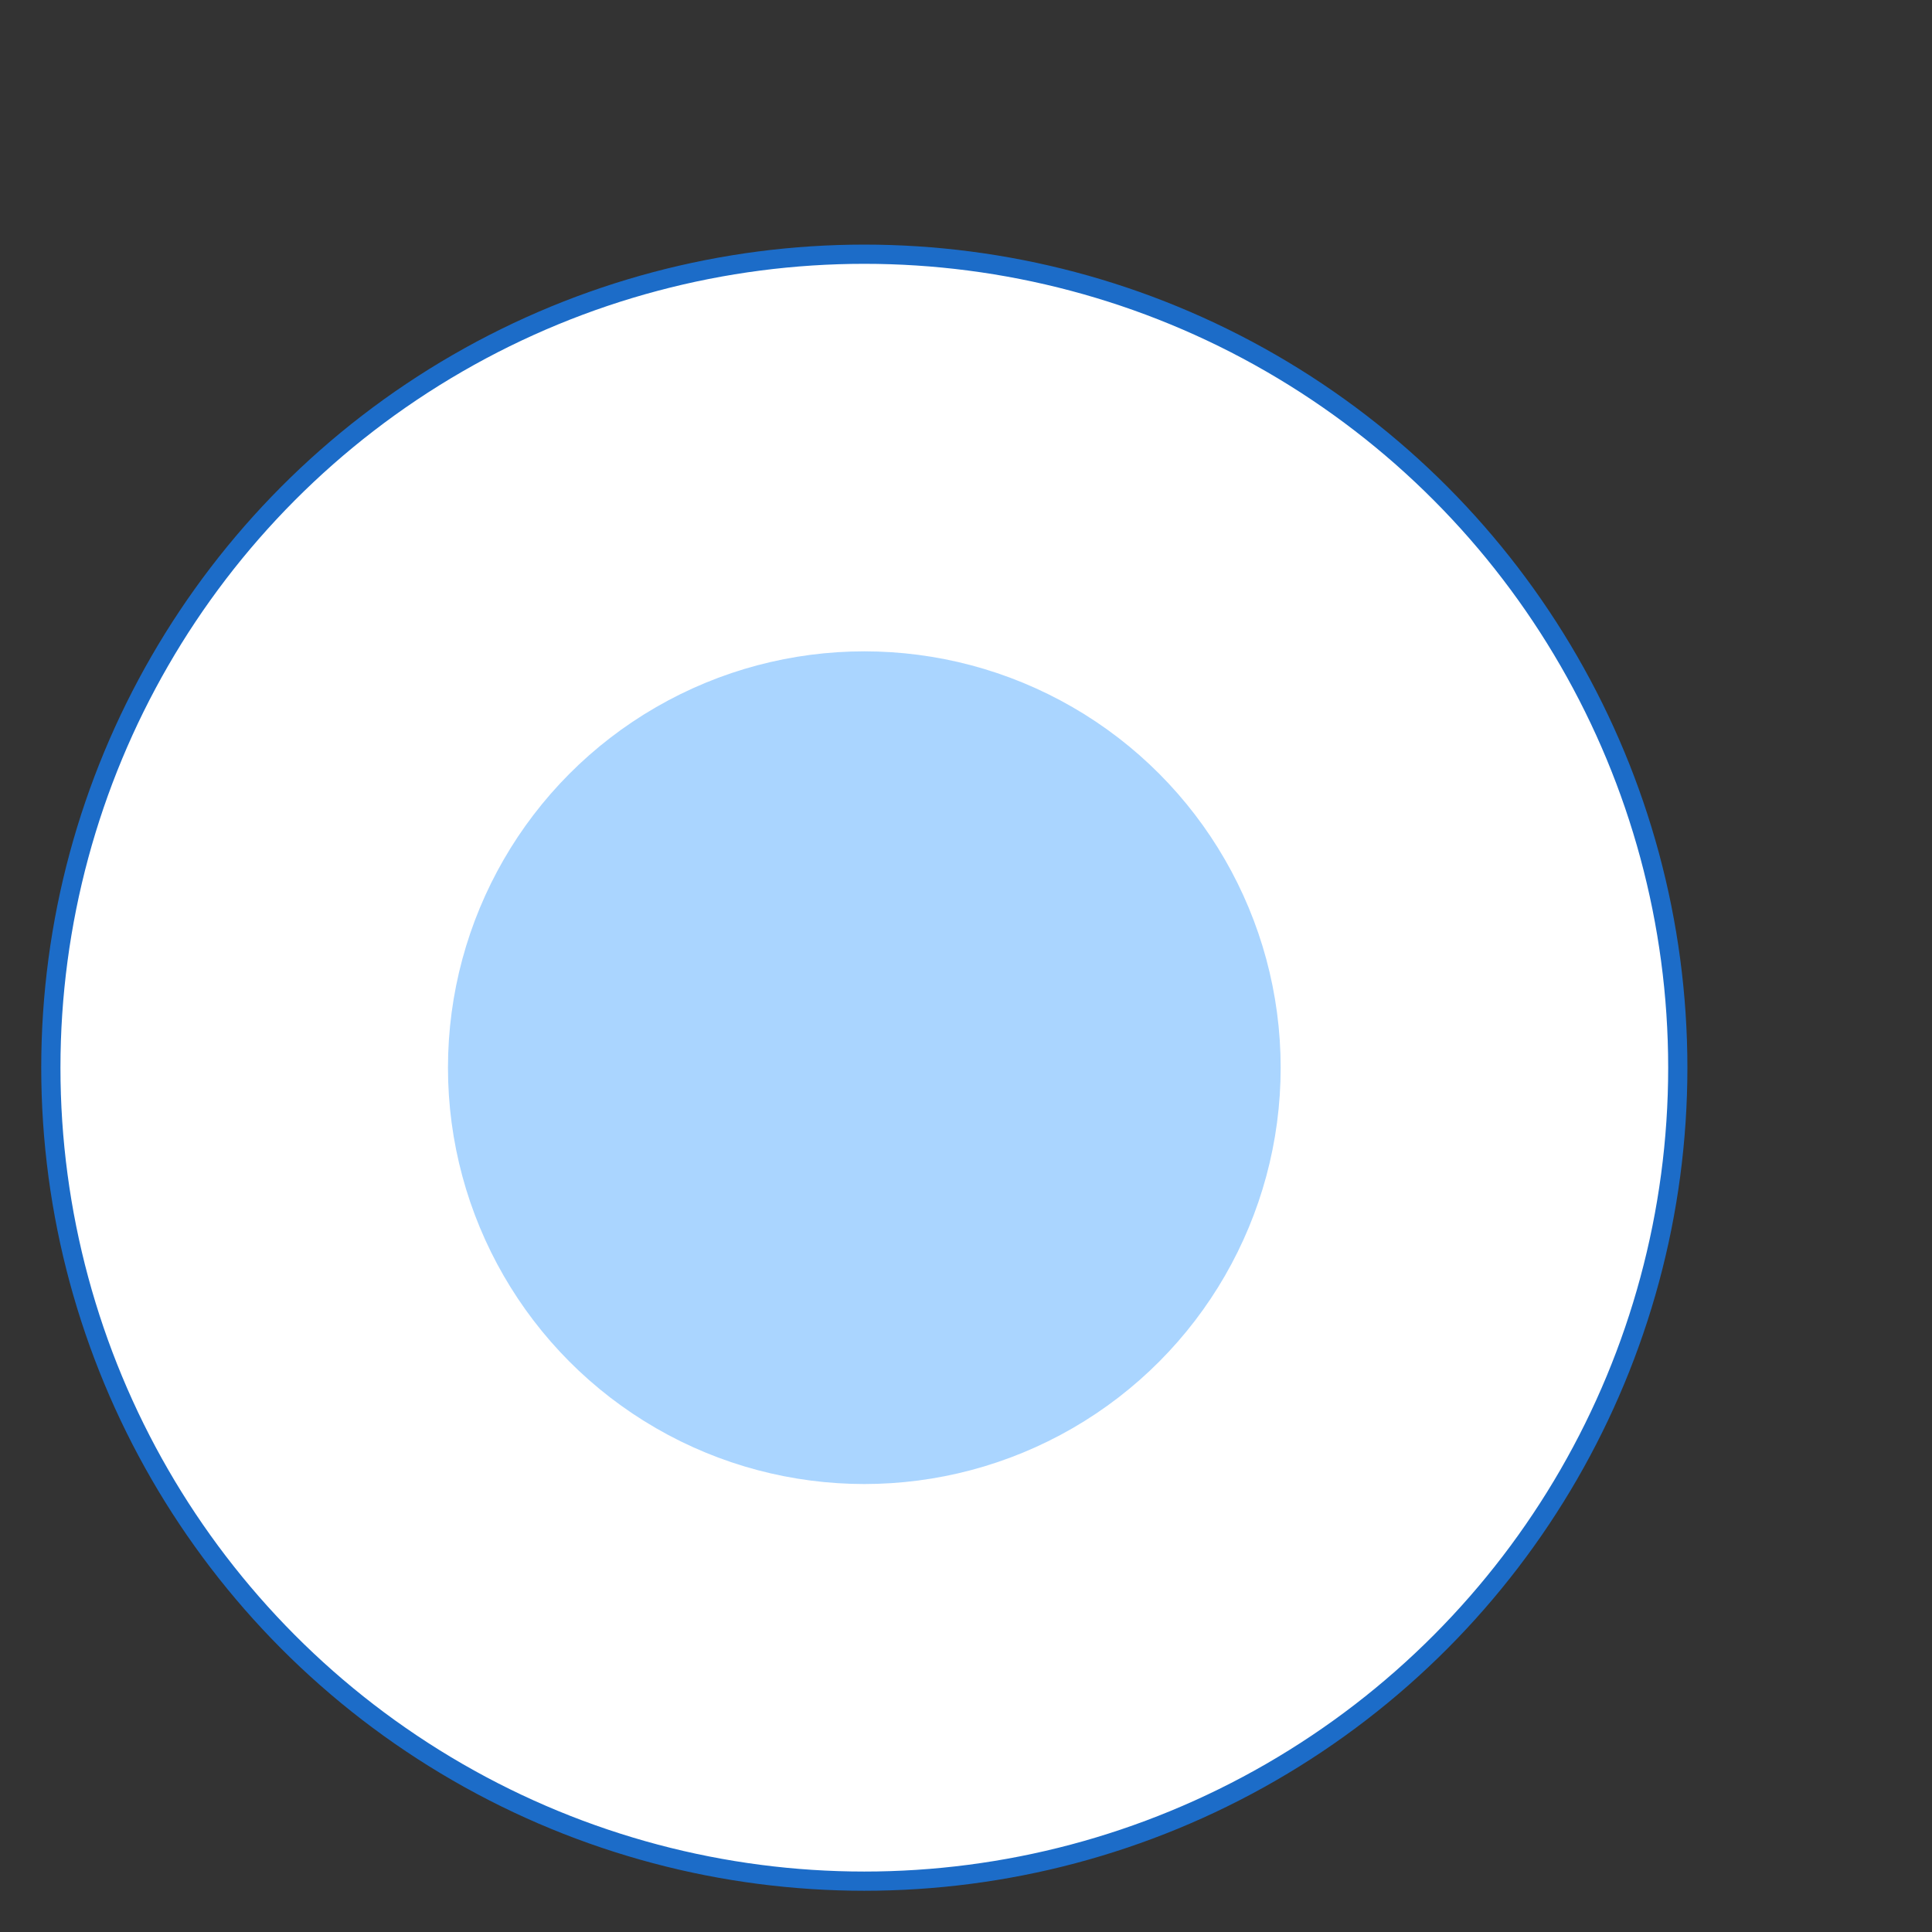 <?xml version="1.0" encoding="utf-8" ?>
<svg baseProfile="full" height="190.0" version="1.1" viewBox="0 0 190.0 190.0" width="190.0" xmlns="http://www.w3.org/2000/svg" xmlns:ev="http://www.w3.org/2001/xml-events" xmlns:xlink="http://www.w3.org/1999/xlink"><rect x="0" y="0" width="190.0" height="190.0" fill="#333333" stroke="none"/><defs /><ellipse cx="85.0" cy="105.0" fill="rgb(255,255,255)" fill-opacity="1" rx="80.0" ry="80.0" stroke="rgb(28,108,200)" stroke-width="0.5mm" /><defs /><ellipse cx="85.0" cy="105.0" fill="rgb(170,213,255)" fill-opacity="1" rx="40.0" ry="40.0" stroke="rgb(170,213,255)" stroke-width="0.5mm" /><defs /></svg>